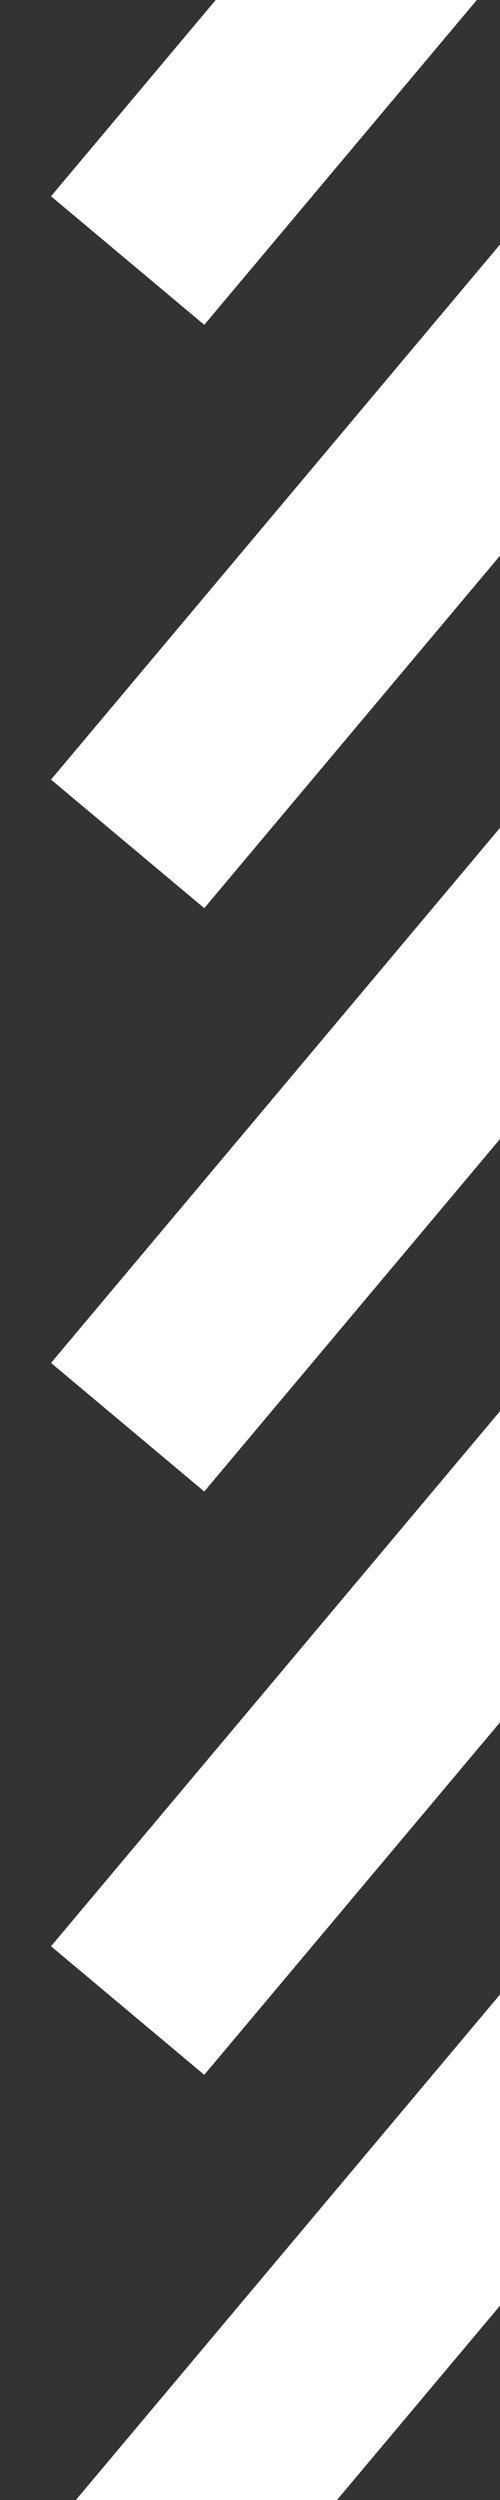 <?xml version="1.0" encoding="UTF-8" standalone="no"?><!DOCTYPE svg PUBLIC "-//W3C//DTD SVG 1.1//EN" "http://www.w3.org/Graphics/SVG/1.1/DTD/svg11.dtd"><svg width="100%" height="100%" viewBox="0 0 30 150" version="1.1" xmlns="http://www.w3.org/2000/svg" xmlns:xlink="http://www.w3.org/1999/xlink" xml:space="preserve" xmlns:serif="http://www.serif.com/" style="fill-rule:evenodd;clip-rule:evenodd;stroke-linejoin:round;stroke-miterlimit:2;"><rect x="0" y="0" width="30" height="150" fill="#333333" stroke="none"/><g id="logo-purple-alt"><g><path d="M30,103.341L12.255,124.489L3.062,116.776L30,84.672L30,103.341Z" style="fill:#fff;"/><path d="M4.552,150L30,119.672L30,138.341L20.217,150L4.552,150Z" style="fill:#fff;"/><path d="M30,68.341L12.255,89.489L3.062,81.776L30,49.672L30,68.341Z" style="fill:#fff;"/><path d="M30,33.341L12.255,54.489L3.062,46.776L30,14.672L30,33.341Z" style="fill:#fff;"/><path d="M28.608,0L12.255,19.489L3.062,11.776L12.943,0L28.608,0Z" style="fill:#fff;"/></g></g></svg>